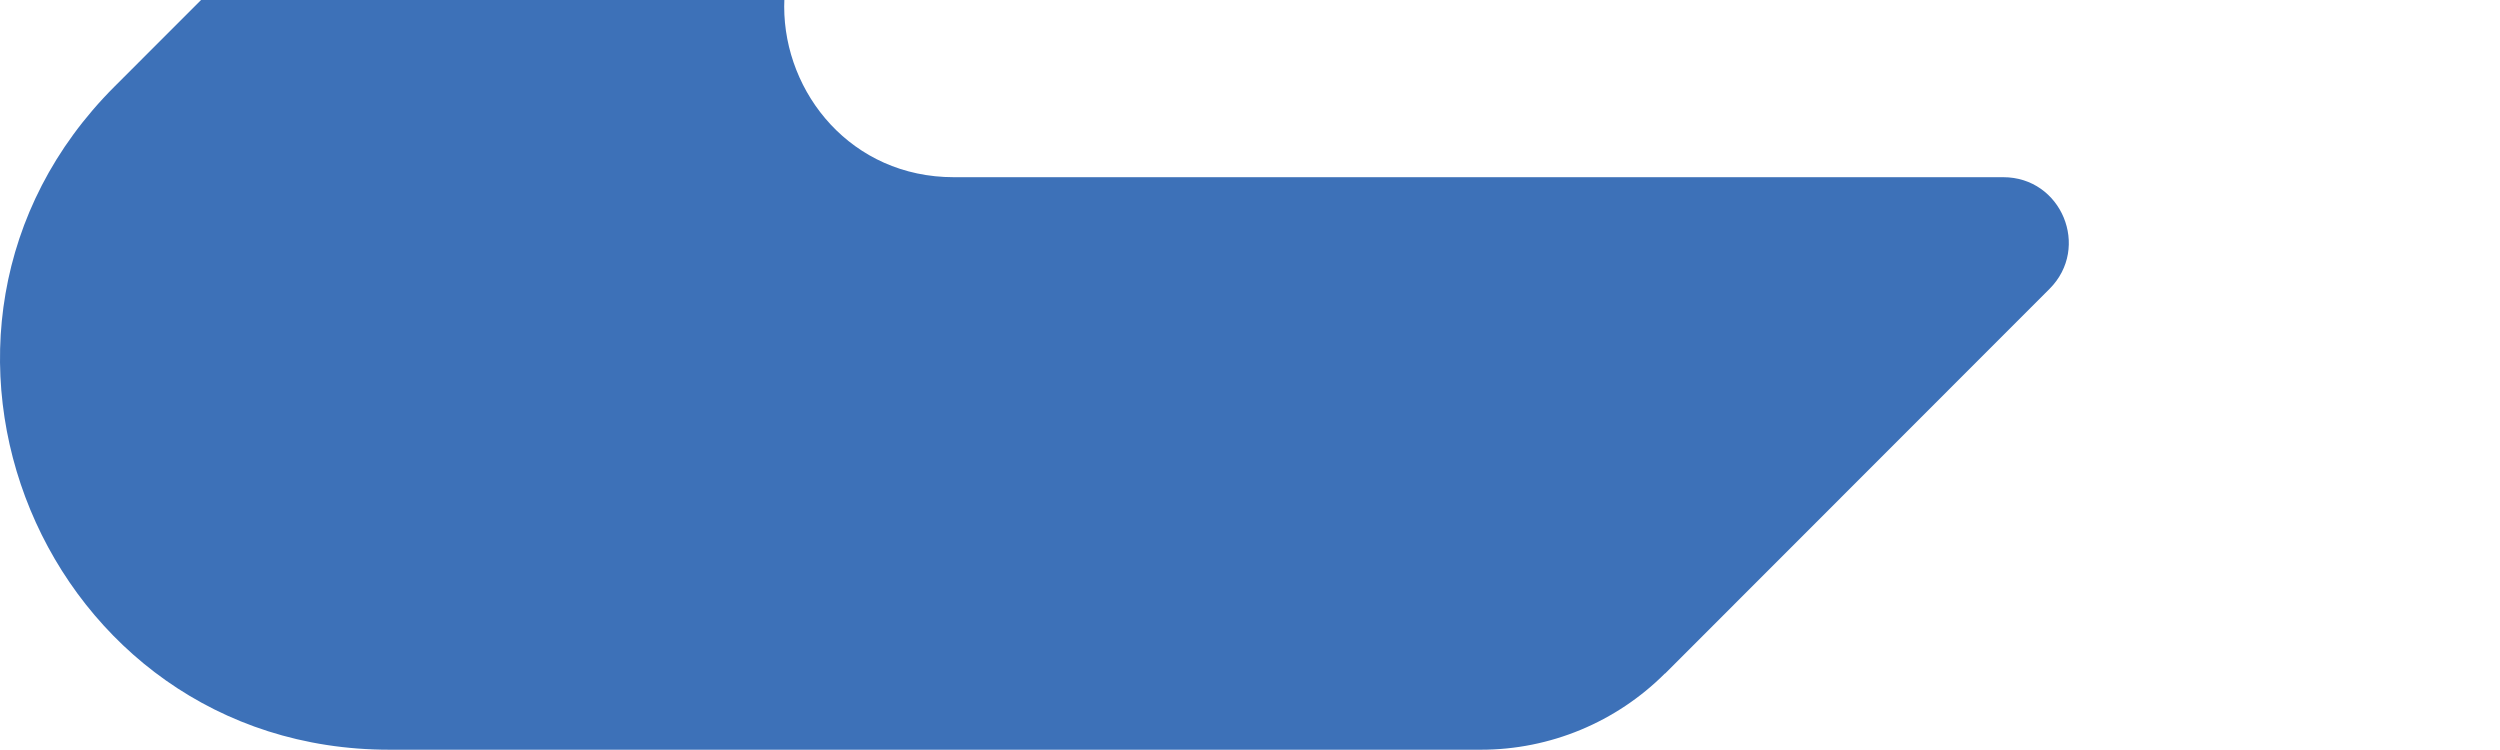<svg width="690" height="207" viewBox="0 0 690 207" fill="none" xmlns="http://www.w3.org/2000/svg"><path d="M459.528 185.873C446.068 199.333 427.808 206.922 408.737 206.922H107.461C11.944 206.922 -35.928 91.426 31.598 23.899L360.086 -304.654C380.228 -324.698 407.472 -336.049 435.949 -336.049H720.716C816.201 -336.049 864.04 -220.586 796.513 -153.059L718.738 -75.283C699.05 -55.596 672.357 -44.536 644.529 -44.536H264.504C252.861 -44.536 241.314 -40.773 232.557 -33.087C221.4 -23.292 216.438 -10.578 216.438 1.812C216.438 25.845 235.055 48.906 263.239 48.906H552.904C568.991 48.906 577.035 68.333 565.683 79.718L459.56 185.905L459.528 185.873Z" fill="#3D71B8"/></svg>